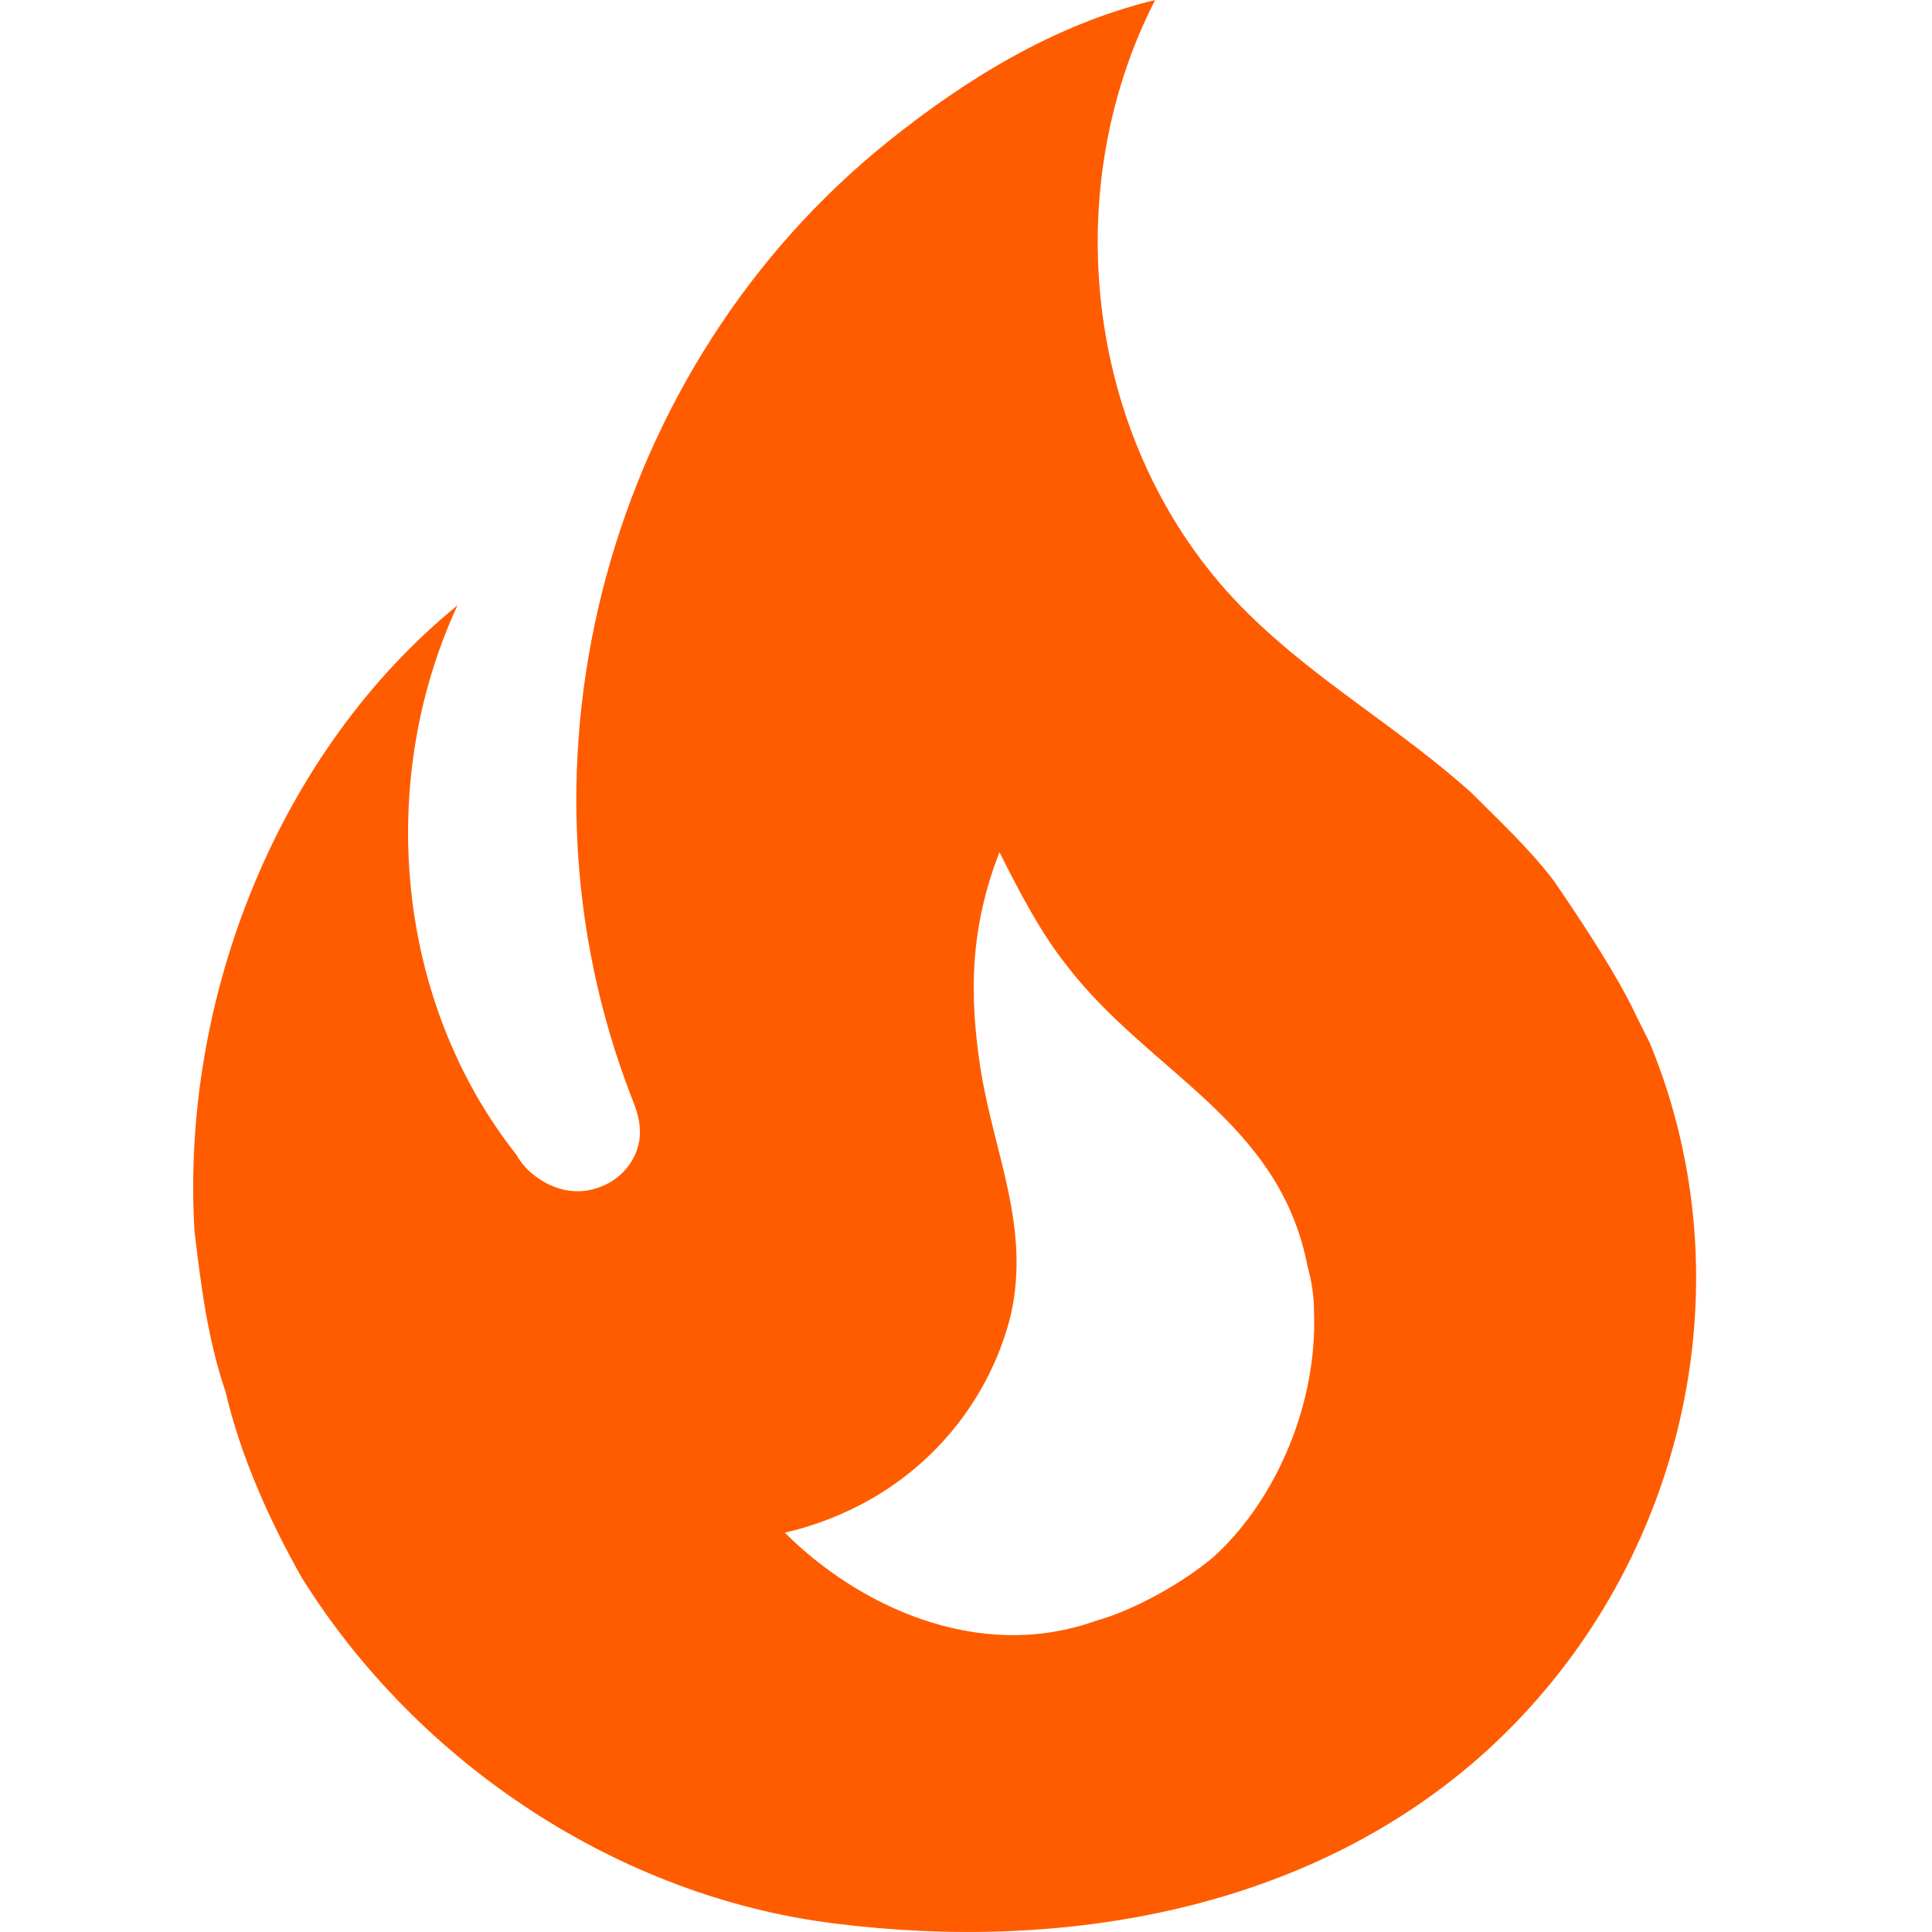 <svg width="30" height="30" viewBox="0 0 30 30" fill="none" xmlns="http://www.w3.org/2000/svg">
<path d="M24.12 13.667C23.737 13.167 23.27 12.733 22.837 12.3C21.72 11.3 20.454 10.583 19.387 9.533C16.904 7.1 16.354 3.083 17.937 0C16.354 0.383 14.97 1.25 13.787 2.2C9.47 5.667 7.77 11.783 9.804 17.033C9.87 17.2 9.937 17.367 9.937 17.583C9.937 17.95 9.687 18.283 9.354 18.417C8.97 18.583 8.57 18.483 8.254 18.217C8.159 18.137 8.08 18.041 8.02 17.933C6.137 15.55 5.837 12.133 7.104 9.4C4.32 11.667 2.804 15.5 3.02 19.117C3.12 19.95 3.22 20.783 3.504 21.617C3.737 22.617 4.187 23.617 4.687 24.5C6.487 27.383 9.604 29.45 12.954 29.867C16.52 30.317 20.337 29.667 23.07 27.2C26.12 24.433 27.187 20 25.62 16.2L25.404 15.767C25.054 15 24.12 13.667 24.12 13.667ZM18.854 24.167C18.387 24.567 17.62 25 17.02 25.167C15.154 25.833 13.287 24.9 12.187 23.8C14.17 23.333 15.354 21.867 15.704 20.383C15.987 19.05 15.454 17.95 15.237 16.667C15.037 15.433 15.07 14.383 15.52 13.233C15.837 13.867 16.17 14.5 16.57 15C17.854 16.667 19.87 17.4 20.304 19.667C20.37 19.9 20.404 20.133 20.404 20.383C20.454 21.75 19.854 23.25 18.854 24.167Z" fill="#FF5C00"/>
</svg>
